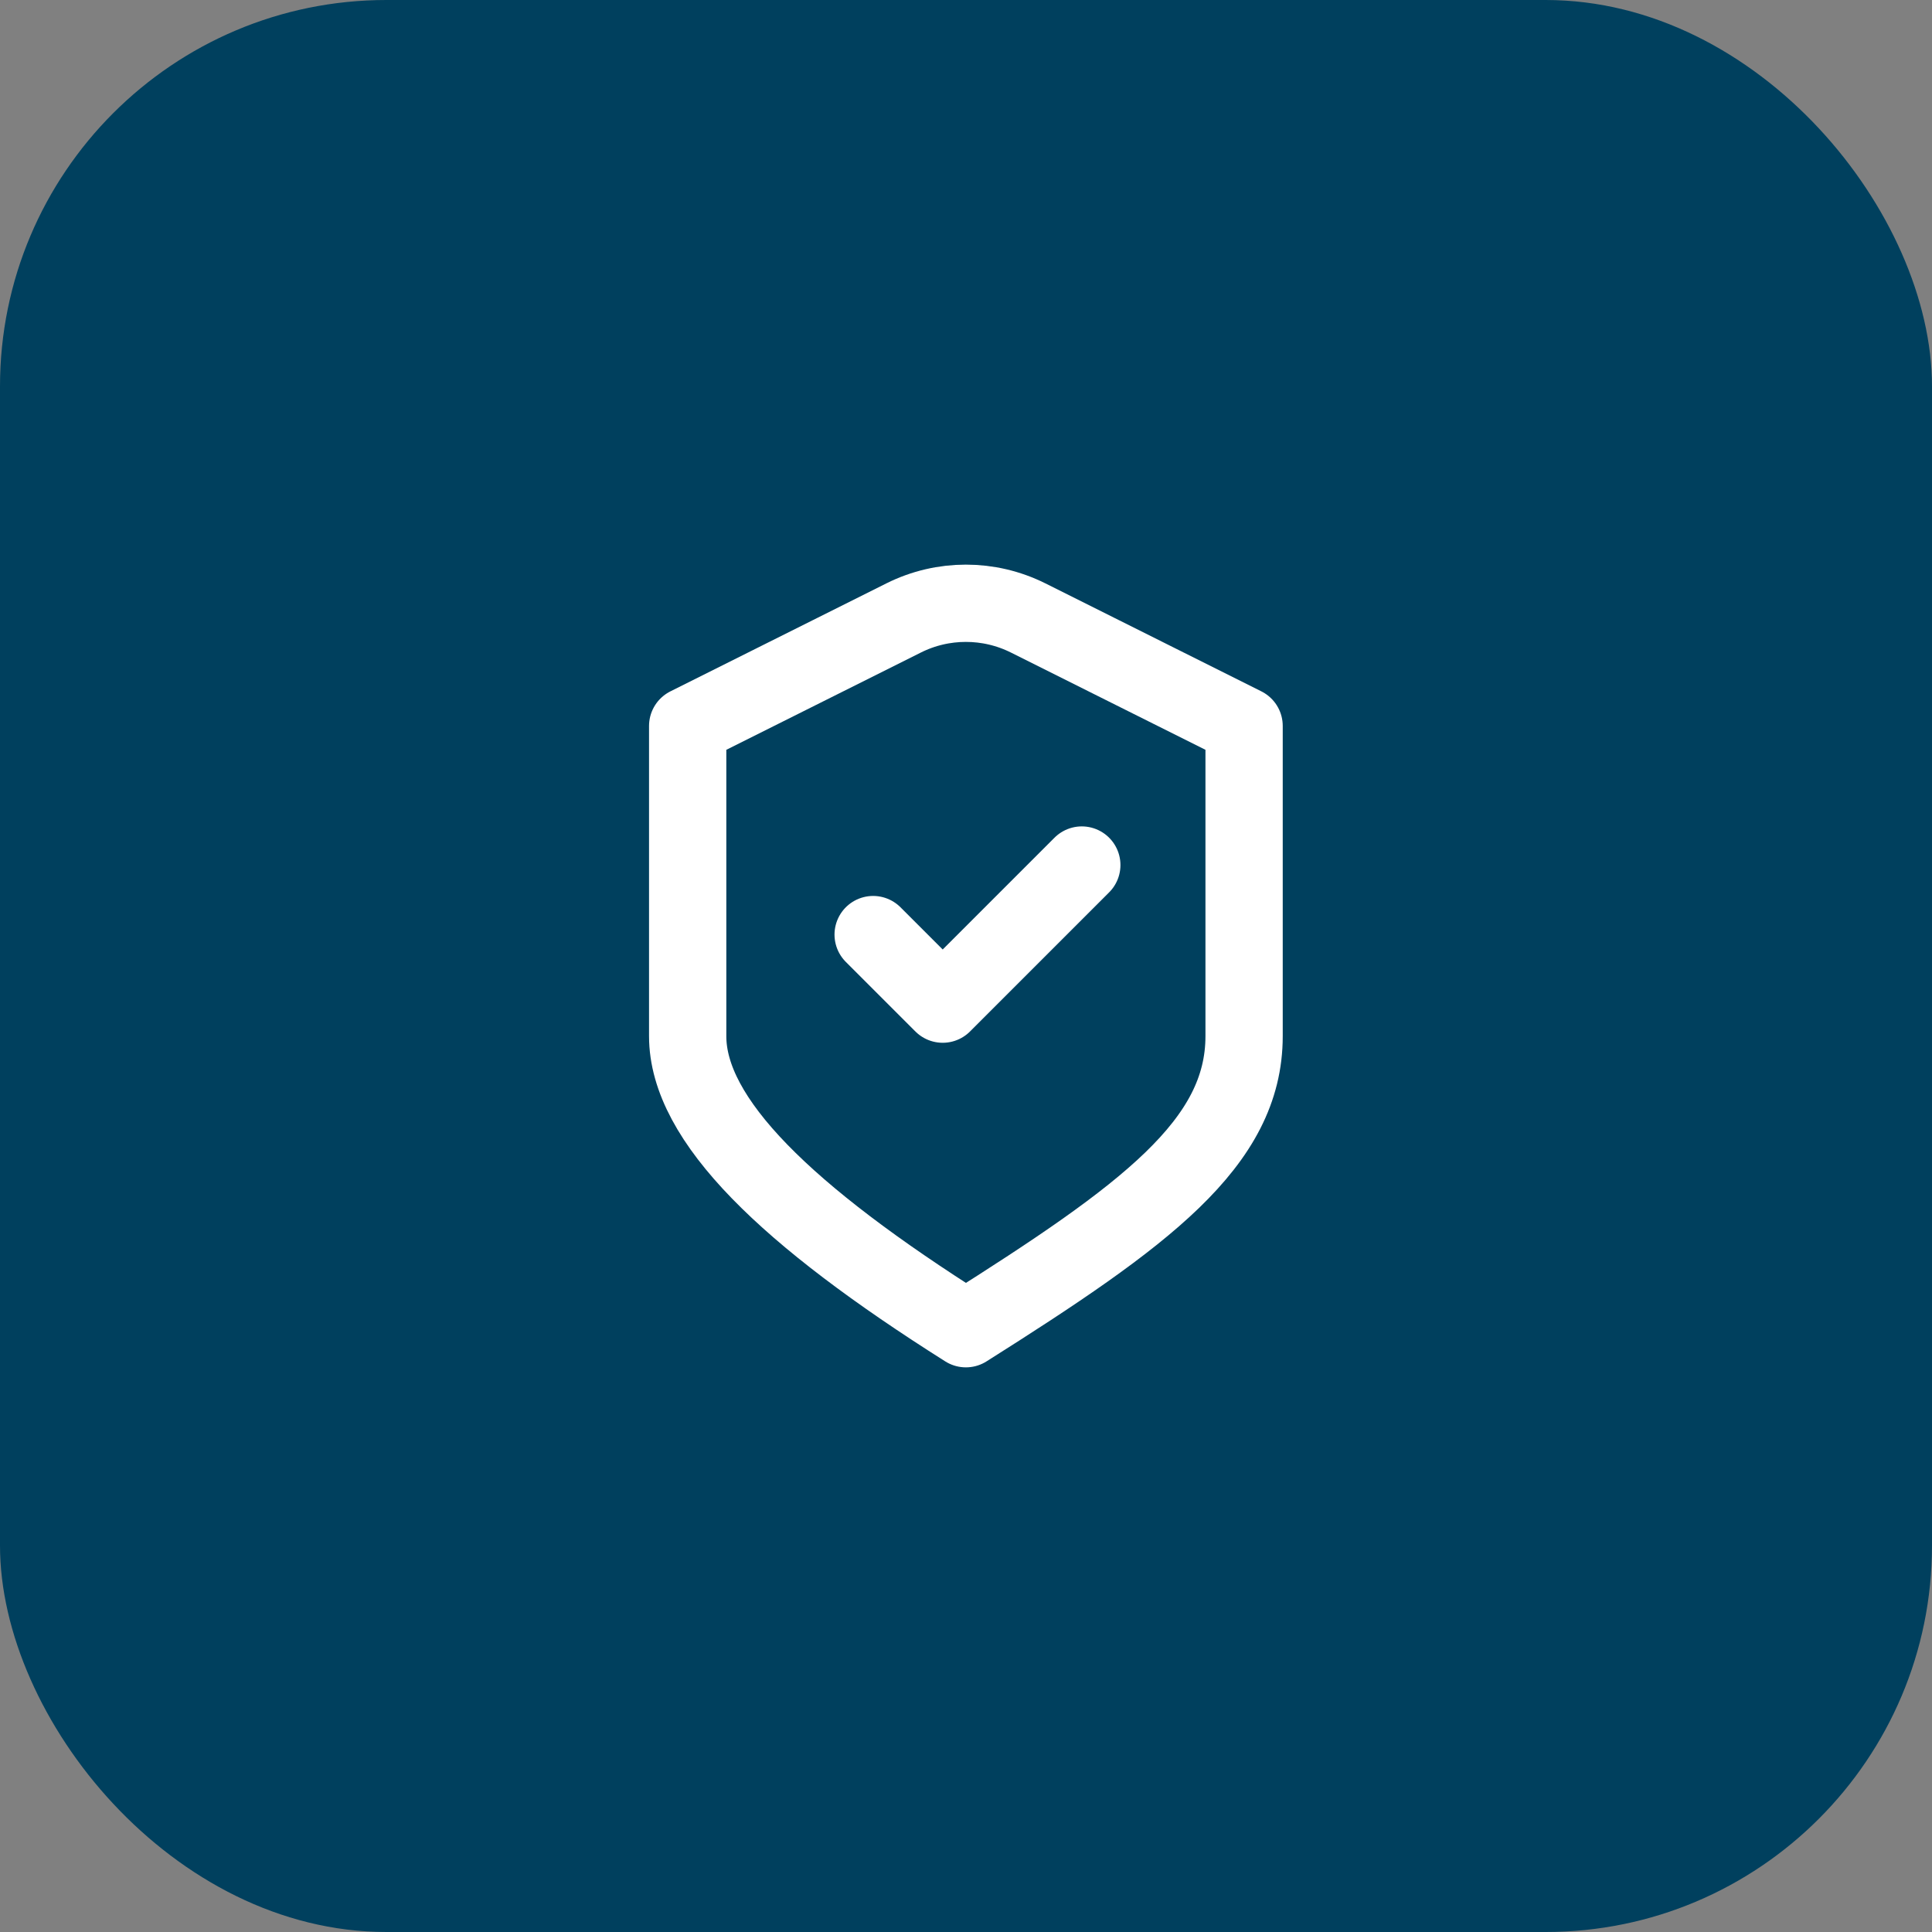 <?xml version="1.0" encoding="UTF-8"?> <svg xmlns="http://www.w3.org/2000/svg" width="50" height="50" viewBox="0 0 50 50" fill="none"><rect x="0" y="0" width="50" height="50" fill="#808080" stroke="none"/><rect width="50" height="50" rx="10" fill="#00405E"></rect><path d="M22.597 24.187L24.397 25.987L27.997 22.387M17.797 18.787L23.387 15.992C24.4 15.486 25.593 15.486 26.607 15.992L32.197 18.787C32.197 18.787 32.197 24.043 32.197 26.815C32.197 29.587 29.634 31.459 24.997 34.387C20.359 31.459 17.797 28.987 17.797 26.815V18.787Z" stroke="white" stroke-width="2" stroke-linecap="round" stroke-linejoin="round"></path></svg> 